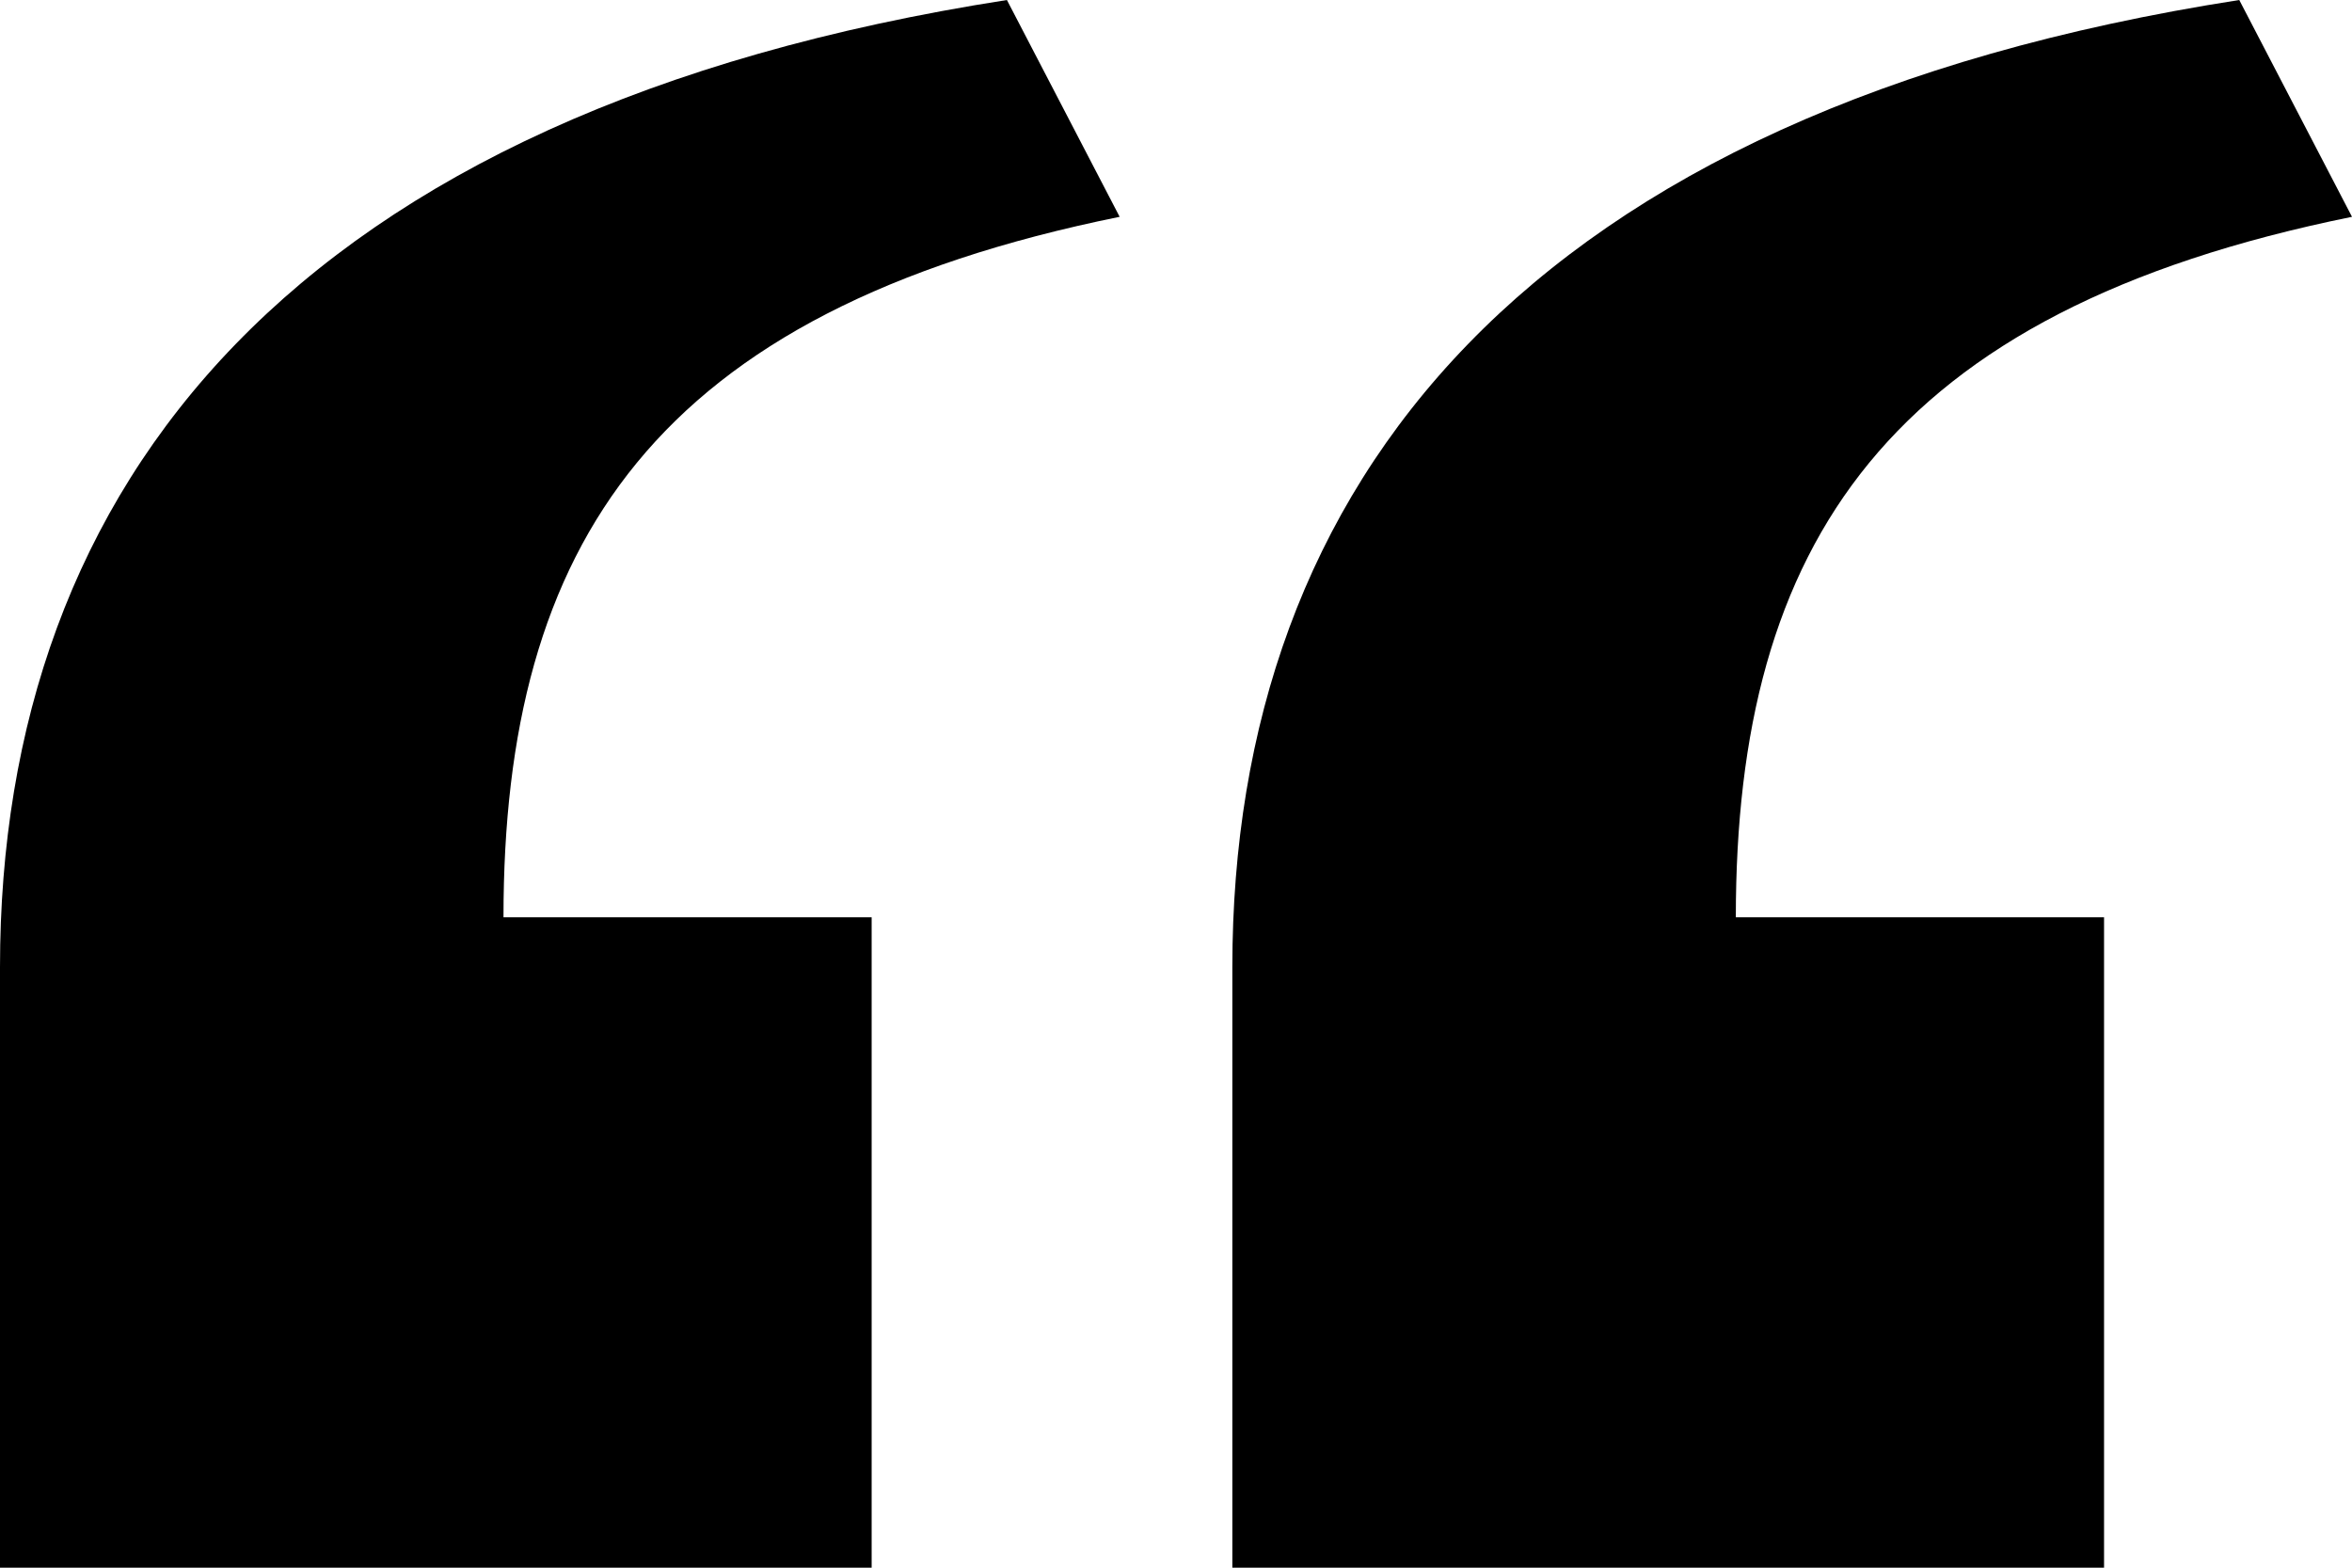 <svg width="45" height="30" viewBox="0 0 45 30" fill="none" xmlns="http://www.w3.org/2000/svg">
<path d="M19.265 0L21.422 4.149C12.508 5.957 9.633 10.425 9.633 17.553H16.677V30H0V18.511C0 9.255 5.607 2.128 19.265 0ZM42.843 0L45 4.149C36.086 5.957 33.211 10.425 33.211 17.553H40.256V30H23.578V18.511C23.578 9.255 29.185 2.128 42.843 0Z" fill="black"/>
</svg>
